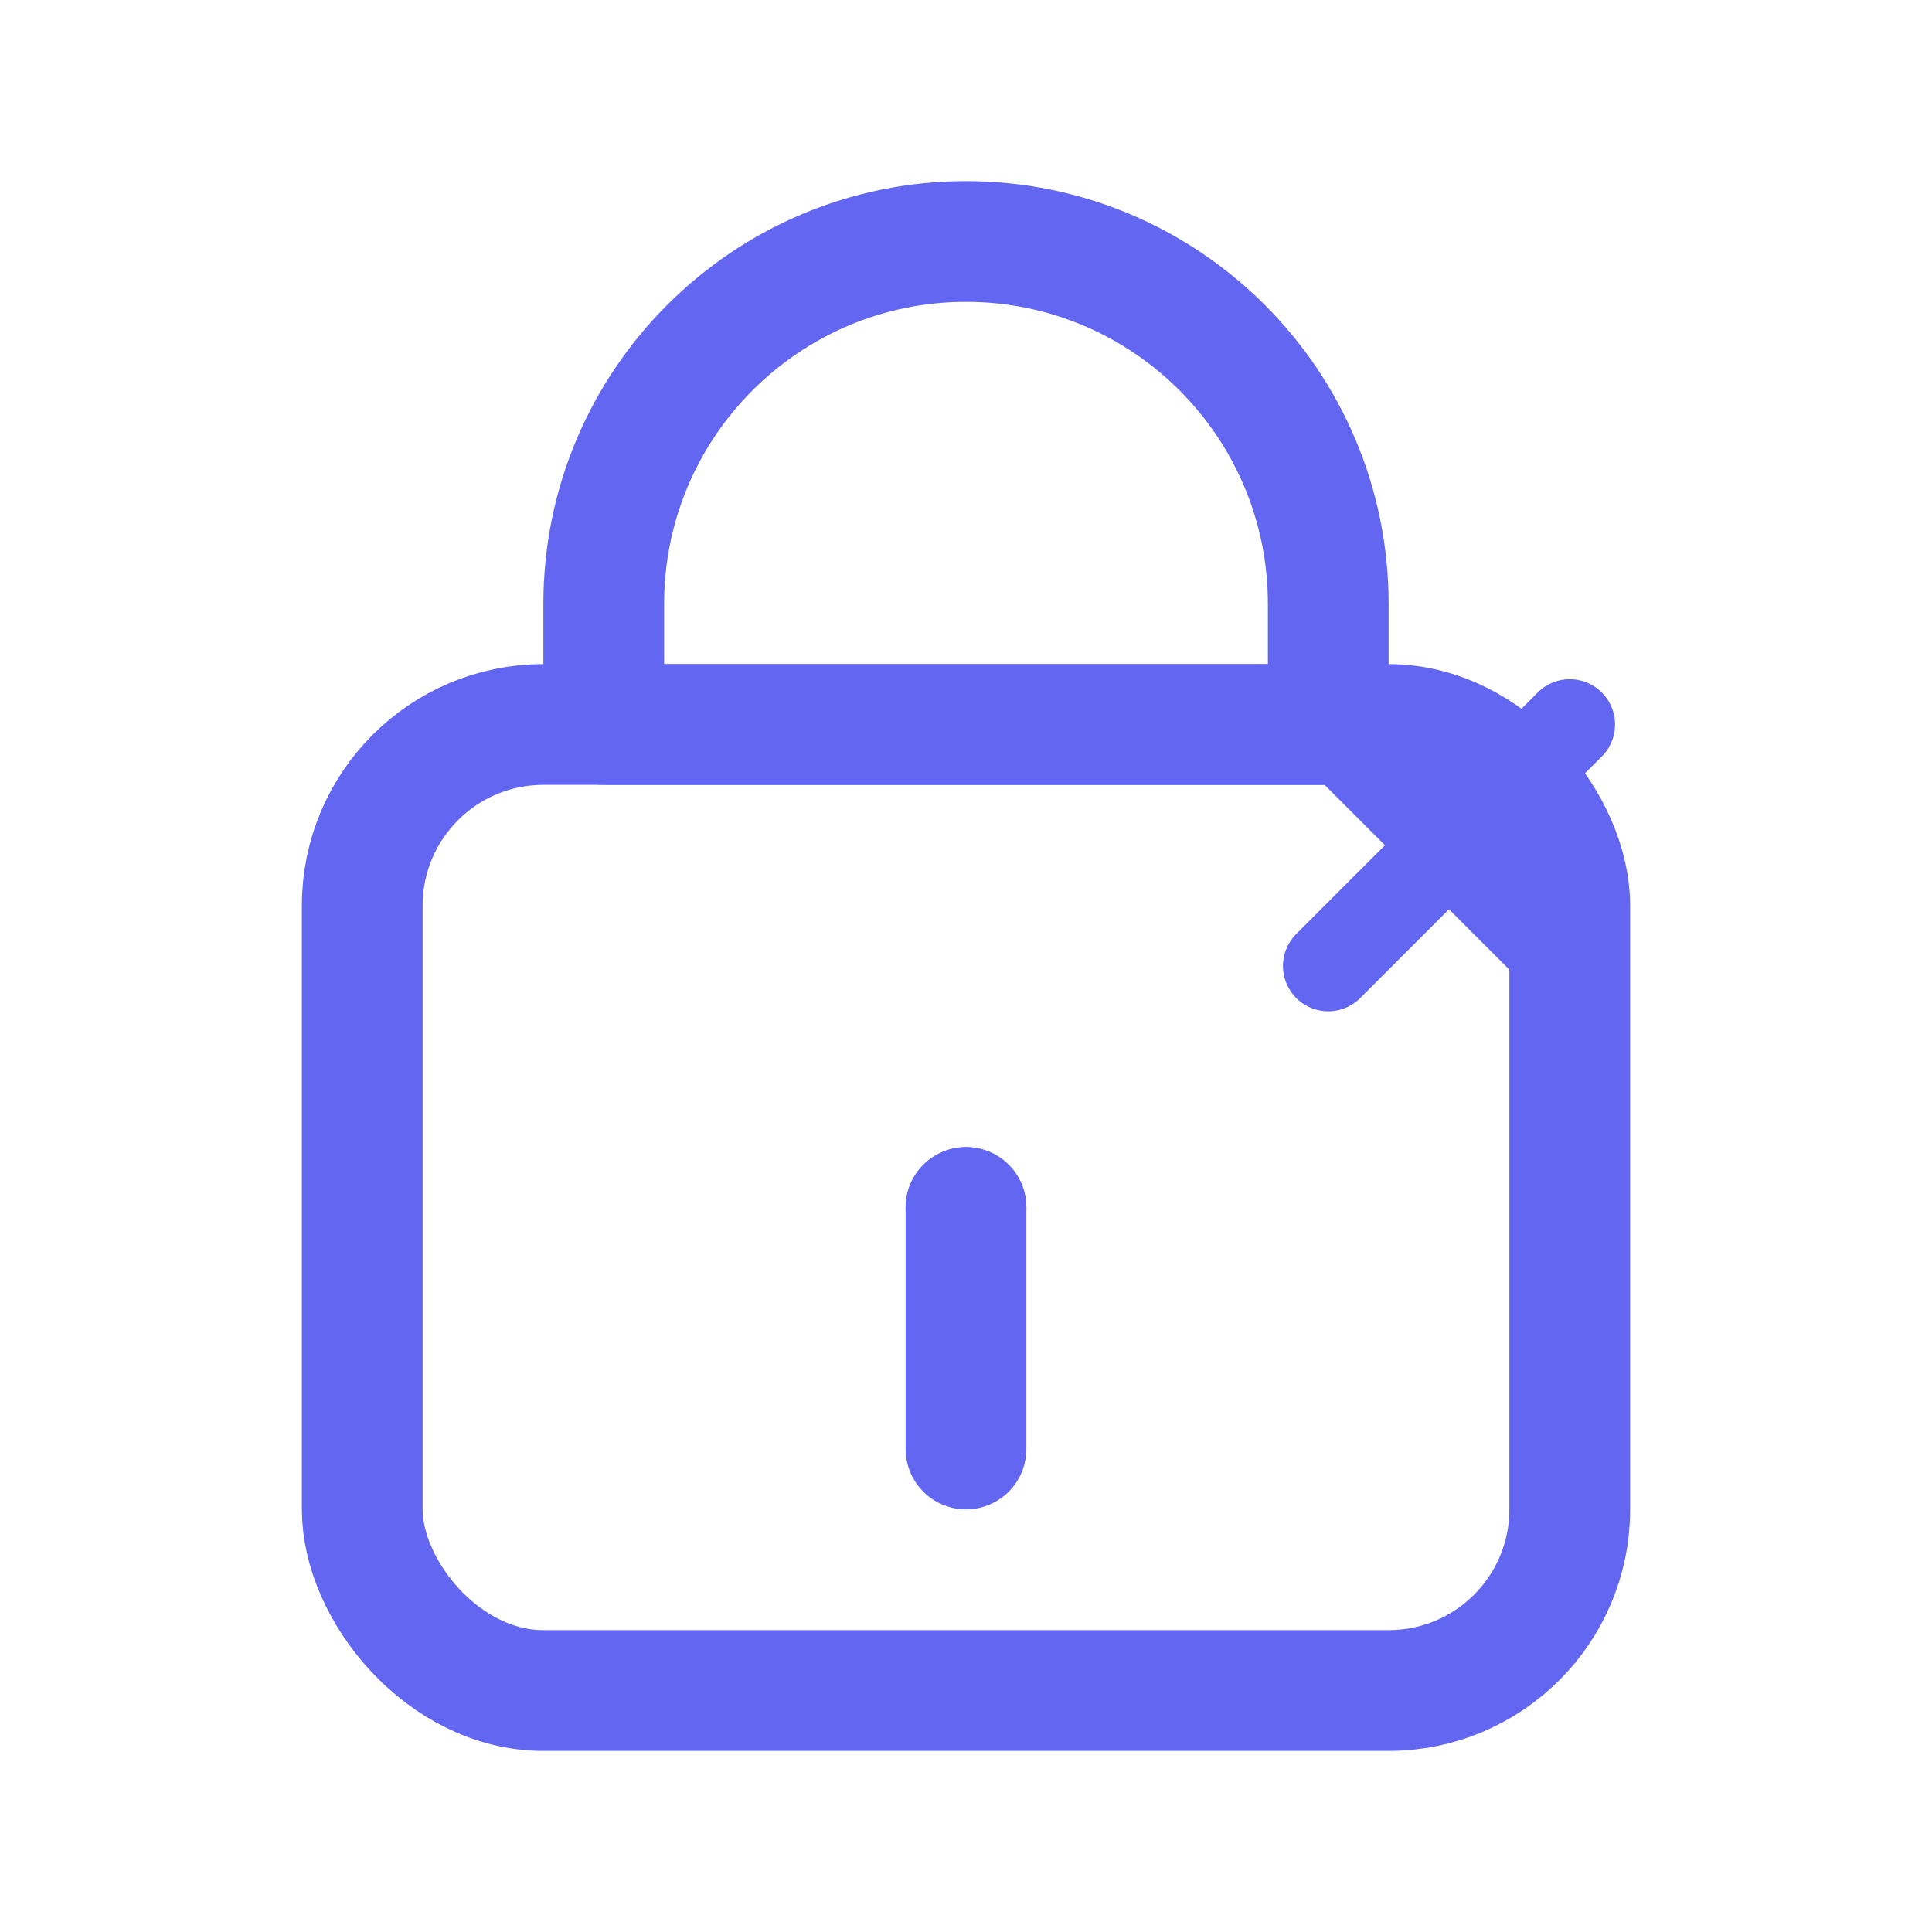 <?xml version="1.0" encoding="UTF-8"?>
<svg width="512" height="512" viewBox="0 0 512 512" fill="none" xmlns="http://www.w3.org/2000/svg">
  <path d="M256 64C309 64 352 107 352 160V192H160V160C160 107 203 64 256 64Z" stroke="#6366f1" stroke-width="32" stroke-linecap="round" stroke-linejoin="round"/>
  <rect x="96" y="192" width="320" height="256" rx="48" stroke="#6366f1" stroke-width="32" stroke-linecap="round" stroke-linejoin="round"/>
  <path d="M256 320V384" stroke="#6366f1" stroke-width="32" stroke-linecap="round" stroke-linejoin="round"/>
  <circle cx="256" cy="320" r="16" fill="#6366f1"/>
  <path d="M352 192L384 224M384 224L416 256M384 224L352 256M384 224L416 192" stroke="#6366f1" stroke-width="24" stroke-linecap="round" stroke-linejoin="round"/>
</svg>